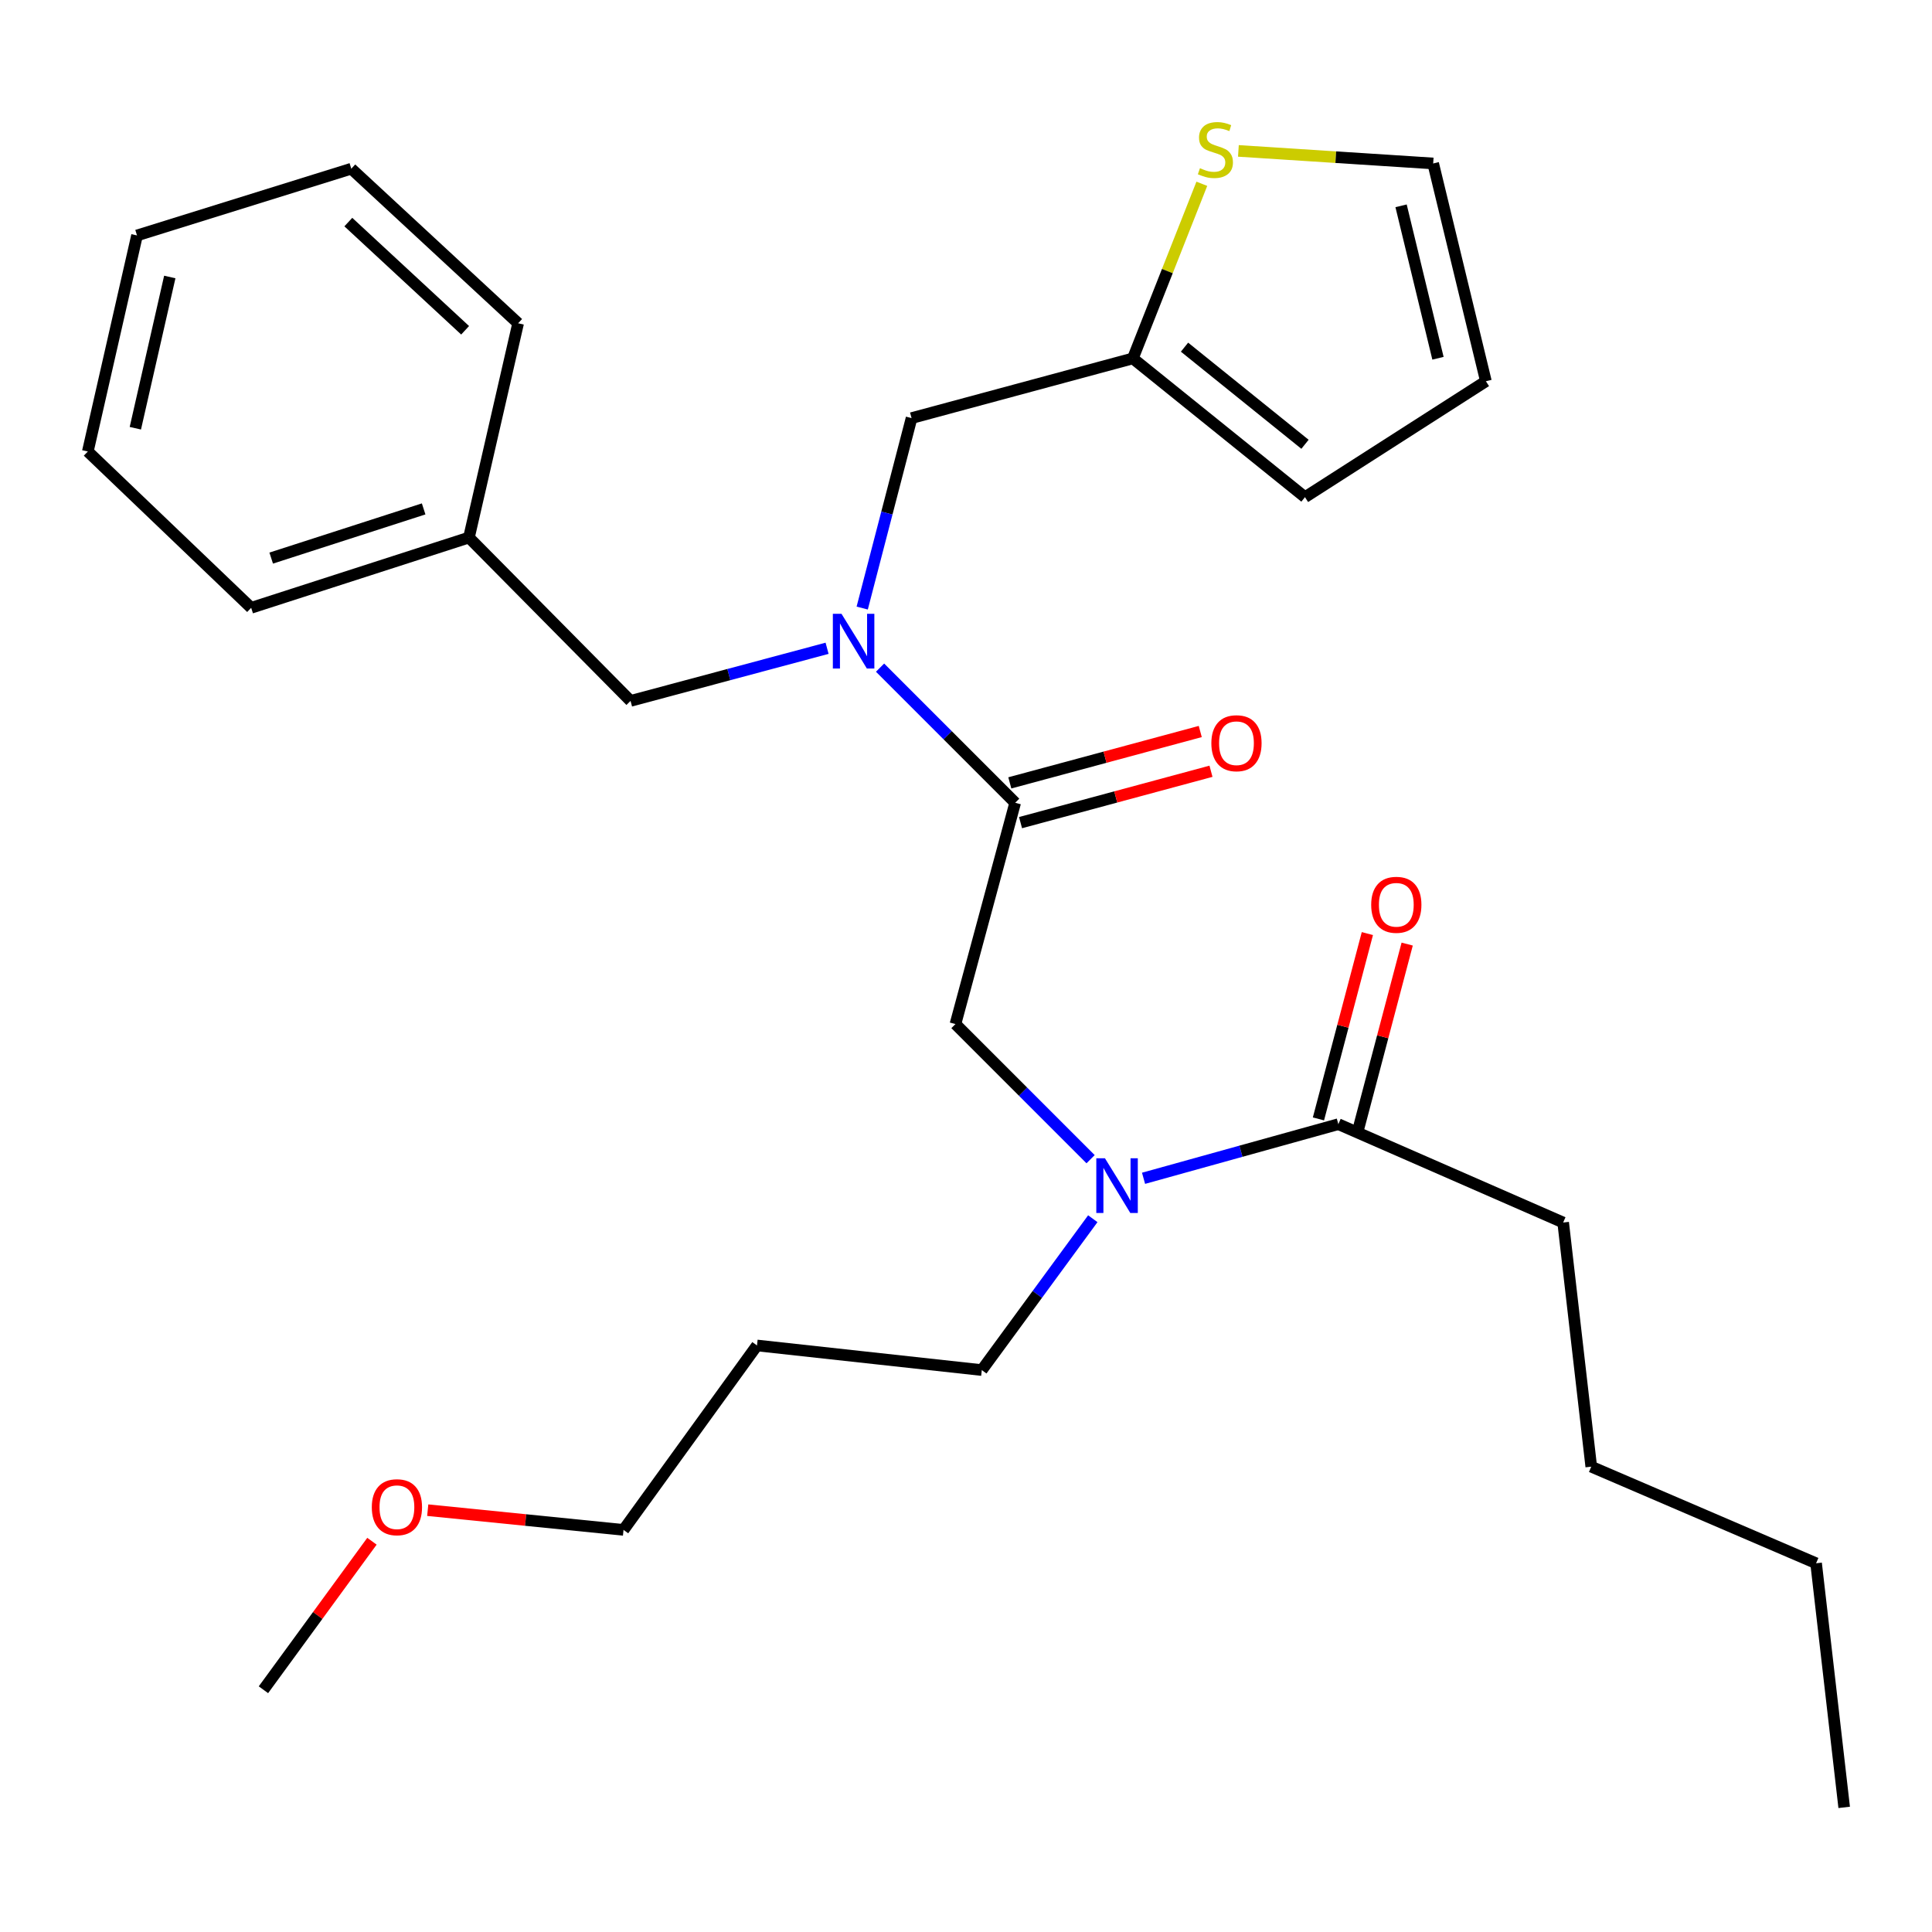 <?xml version='1.0' encoding='iso-8859-1'?>
<svg version='1.1' baseProfile='full'
              xmlns='http://www.w3.org/2000/svg'
                      xmlns:rdkit='http://www.rdkit.org/xml'
                      xmlns:xlink='http://www.w3.org/1999/xlink'
                  xml:space='preserve'
width='1000px' height='1000px' viewBox='0 0 1000 1000'>
<!-- END OF HEADER -->
<rect style='opacity:1.0;fill:#FFFFFF;stroke:none' width='1000' height='1000' x='0' y='0'> </rect>
<path class='bond-0' d='M 809.092,632.776 L 823.63,759.145' style='fill:none;fill-rule:evenodd;stroke:#000000;stroke-width:6px;stroke-linecap:butt;stroke-linejoin:miter;stroke-opacity:1' />
<path class='bond-1' d='M 809.092,632.776 L 692.727,581.868' style='fill:none;fill-rule:evenodd;stroke:#000000;stroke-width:6px;stroke-linecap:butt;stroke-linejoin:miter;stroke-opacity:1' />
<path class='bond-2' d='M 564.487,599.994 L 529.515,565.021' style='fill:none;fill-rule:evenodd;stroke:#0000FF;stroke-width:6px;stroke-linecap:butt;stroke-linejoin:miter;stroke-opacity:1' />
<path class='bond-2' d='M 529.515,565.021 L 494.542,530.049' style='fill:none;fill-rule:evenodd;stroke:#000000;stroke-width:6px;stroke-linecap:butt;stroke-linejoin:miter;stroke-opacity:1' />
<path class='bond-3' d='M 591.897,609.881 L 642.312,595.875' style='fill:none;fill-rule:evenodd;stroke:#0000FF;stroke-width:6px;stroke-linecap:butt;stroke-linejoin:miter;stroke-opacity:1' />
<path class='bond-3' d='M 642.312,595.875 L 692.727,581.868' style='fill:none;fill-rule:evenodd;stroke:#000000;stroke-width:6px;stroke-linecap:butt;stroke-linejoin:miter;stroke-opacity:1' />
<path class='bond-4' d='M 565.63,630.81 L 536.905,669.98' style='fill:none;fill-rule:evenodd;stroke:#0000FF;stroke-width:6px;stroke-linecap:butt;stroke-linejoin:miter;stroke-opacity:1' />
<path class='bond-4' d='M 536.905,669.98 L 508.181,709.149' style='fill:none;fill-rule:evenodd;stroke:#000000;stroke-width:6px;stroke-linecap:butt;stroke-linejoin:miter;stroke-opacity:1' />
<path class='bond-5' d='M 703.029,584.588 L 715.692,536.622' style='fill:none;fill-rule:evenodd;stroke:#000000;stroke-width:6px;stroke-linecap:butt;stroke-linejoin:miter;stroke-opacity:1' />
<path class='bond-5' d='M 715.692,536.622 L 728.356,488.655' style='fill:none;fill-rule:evenodd;stroke:#FF0000;stroke-width:6px;stroke-linecap:butt;stroke-linejoin:miter;stroke-opacity:1' />
<path class='bond-5' d='M 682.425,579.148 L 695.088,531.182' style='fill:none;fill-rule:evenodd;stroke:#000000;stroke-width:6px;stroke-linecap:butt;stroke-linejoin:miter;stroke-opacity:1' />
<path class='bond-5' d='M 695.088,531.182 L 707.752,483.216' style='fill:none;fill-rule:evenodd;stroke:#FF0000;stroke-width:6px;stroke-linecap:butt;stroke-linejoin:miter;stroke-opacity:1' />
<path class='bond-6' d='M 823.63,759.145 L 940.007,809.141' style='fill:none;fill-rule:evenodd;stroke:#000000;stroke-width:6px;stroke-linecap:butt;stroke-linejoin:miter;stroke-opacity:1' />
<path class='bond-7' d='M 940.007,809.141 L 954.545,935.498' style='fill:none;fill-rule:evenodd;stroke:#000000;stroke-width:6px;stroke-linecap:butt;stroke-linejoin:miter;stroke-opacity:1' />
<path class='bond-8' d='M 391.815,696.41 L 508.181,709.149' style='fill:none;fill-rule:evenodd;stroke:#000000;stroke-width:6px;stroke-linecap:butt;stroke-linejoin:miter;stroke-opacity:1' />
<path class='bond-9' d='M 391.815,696.41 L 322.735,791.868' style='fill:none;fill-rule:evenodd;stroke:#000000;stroke-width:6px;stroke-linecap:butt;stroke-linejoin:miter;stroke-opacity:1' />
<path class='bond-10' d='M 528.229,425.794 L 577.517,412.498' style='fill:none;fill-rule:evenodd;stroke:#000000;stroke-width:6px;stroke-linecap:butt;stroke-linejoin:miter;stroke-opacity:1' />
<path class='bond-10' d='M 577.517,412.498 L 626.805,399.201' style='fill:none;fill-rule:evenodd;stroke:#FF0000;stroke-width:6px;stroke-linecap:butt;stroke-linejoin:miter;stroke-opacity:1' />
<path class='bond-10' d='M 522.679,405.219 L 571.967,391.923' style='fill:none;fill-rule:evenodd;stroke:#000000;stroke-width:6px;stroke-linecap:butt;stroke-linejoin:miter;stroke-opacity:1' />
<path class='bond-10' d='M 571.967,391.923 L 621.255,378.627' style='fill:none;fill-rule:evenodd;stroke:#FF0000;stroke-width:6px;stroke-linecap:butt;stroke-linejoin:miter;stroke-opacity:1' />
<path class='bond-11' d='M 525.454,415.507 L 494.542,530.049' style='fill:none;fill-rule:evenodd;stroke:#000000;stroke-width:6px;stroke-linecap:butt;stroke-linejoin:miter;stroke-opacity:1' />
<path class='bond-12' d='M 525.454,415.507 L 490.487,380.54' style='fill:none;fill-rule:evenodd;stroke:#000000;stroke-width:6px;stroke-linecap:butt;stroke-linejoin:miter;stroke-opacity:1' />
<path class='bond-12' d='M 490.487,380.54 L 455.52,345.573' style='fill:none;fill-rule:evenodd;stroke:#0000FF;stroke-width:6px;stroke-linecap:butt;stroke-linejoin:miter;stroke-opacity:1' />
<path class='bond-13' d='M 221.393,781.659 L 272.064,786.763' style='fill:none;fill-rule:evenodd;stroke:#FF0000;stroke-width:6px;stroke-linecap:butt;stroke-linejoin:miter;stroke-opacity:1' />
<path class='bond-13' d='M 272.064,786.763 L 322.735,791.868' style='fill:none;fill-rule:evenodd;stroke:#000000;stroke-width:6px;stroke-linecap:butt;stroke-linejoin:miter;stroke-opacity:1' />
<path class='bond-14' d='M 192.522,797.74 L 164.438,836.175' style='fill:none;fill-rule:evenodd;stroke:#FF0000;stroke-width:6px;stroke-linecap:butt;stroke-linejoin:miter;stroke-opacity:1' />
<path class='bond-14' d='M 164.438,836.175 L 136.354,874.61' style='fill:none;fill-rule:evenodd;stroke:#000000;stroke-width:6px;stroke-linecap:butt;stroke-linejoin:miter;stroke-opacity:1' />
<path class='bond-15' d='M 471.823,216.411 L 586.365,185.511' style='fill:none;fill-rule:evenodd;stroke:#000000;stroke-width:6px;stroke-linecap:butt;stroke-linejoin:miter;stroke-opacity:1' />
<path class='bond-16' d='M 471.823,216.411 L 459.05,265.572' style='fill:none;fill-rule:evenodd;stroke:#000000;stroke-width:6px;stroke-linecap:butt;stroke-linejoin:miter;stroke-opacity:1' />
<path class='bond-16' d='M 459.05,265.572 L 446.277,314.734' style='fill:none;fill-rule:evenodd;stroke:#0000FF;stroke-width:6px;stroke-linecap:butt;stroke-linejoin:miter;stroke-opacity:1' />
<path class='bond-17' d='M 428.095,335.552 L 377.232,349.17' style='fill:none;fill-rule:evenodd;stroke:#0000FF;stroke-width:6px;stroke-linecap:butt;stroke-linejoin:miter;stroke-opacity:1' />
<path class='bond-17' d='M 377.232,349.17 L 326.37,362.788' style='fill:none;fill-rule:evenodd;stroke:#000000;stroke-width:6px;stroke-linecap:butt;stroke-linejoin:miter;stroke-opacity:1' />
<path class='bond-18' d='M 326.37,362.788 L 242.727,278.234' style='fill:none;fill-rule:evenodd;stroke:#000000;stroke-width:6px;stroke-linecap:butt;stroke-linejoin:miter;stroke-opacity:1' />
<path class='bond-19' d='M 242.727,278.234 L 130.008,314.603' style='fill:none;fill-rule:evenodd;stroke:#000000;stroke-width:6px;stroke-linecap:butt;stroke-linejoin:miter;stroke-opacity:1' />
<path class='bond-19' d='M 219.276,263.409 L 140.373,288.867' style='fill:none;fill-rule:evenodd;stroke:#000000;stroke-width:6px;stroke-linecap:butt;stroke-linejoin:miter;stroke-opacity:1' />
<path class='bond-20' d='M 242.727,278.234 L 268.181,167.326' style='fill:none;fill-rule:evenodd;stroke:#000000;stroke-width:6px;stroke-linecap:butt;stroke-linejoin:miter;stroke-opacity:1' />
<path class='bond-21' d='M 622.066,95.126 L 604.216,140.319' style='fill:none;fill-rule:evenodd;stroke:#CCCC00;stroke-width:6px;stroke-linecap:butt;stroke-linejoin:miter;stroke-opacity:1' />
<path class='bond-21' d='M 604.216,140.319 L 586.365,185.511' style='fill:none;fill-rule:evenodd;stroke:#000000;stroke-width:6px;stroke-linecap:butt;stroke-linejoin:miter;stroke-opacity:1' />
<path class='bond-22' d='M 640.996,78.106 L 691.403,81.357' style='fill:none;fill-rule:evenodd;stroke:#CCCC00;stroke-width:6px;stroke-linecap:butt;stroke-linejoin:miter;stroke-opacity:1' />
<path class='bond-22' d='M 691.403,81.357 L 741.811,84.608' style='fill:none;fill-rule:evenodd;stroke:#000000;stroke-width:6px;stroke-linecap:butt;stroke-linejoin:miter;stroke-opacity:1' />
<path class='bond-23' d='M 586.365,185.511 L 675.454,257.326' style='fill:none;fill-rule:evenodd;stroke:#000000;stroke-width:6px;stroke-linecap:butt;stroke-linejoin:miter;stroke-opacity:1' />
<path class='bond-23' d='M 613.103,179.692 L 675.464,229.963' style='fill:none;fill-rule:evenodd;stroke:#000000;stroke-width:6px;stroke-linecap:butt;stroke-linejoin:miter;stroke-opacity:1' />
<path class='bond-24' d='M 741.811,84.608 L 769.1,197.326' style='fill:none;fill-rule:evenodd;stroke:#000000;stroke-width:6px;stroke-linecap:butt;stroke-linejoin:miter;stroke-opacity:1' />
<path class='bond-24' d='M 725.192,106.53 L 744.295,185.433' style='fill:none;fill-rule:evenodd;stroke:#000000;stroke-width:6px;stroke-linecap:butt;stroke-linejoin:miter;stroke-opacity:1' />
<path class='bond-25' d='M 675.454,257.326 L 769.1,197.326' style='fill:none;fill-rule:evenodd;stroke:#000000;stroke-width:6px;stroke-linecap:butt;stroke-linejoin:miter;stroke-opacity:1' />
<path class='bond-26' d='M 130.008,314.603 L 45.455,233.696' style='fill:none;fill-rule:evenodd;stroke:#000000;stroke-width:6px;stroke-linecap:butt;stroke-linejoin:miter;stroke-opacity:1' />
<path class='bond-27' d='M 268.181,167.326 L 181.828,87.319' style='fill:none;fill-rule:evenodd;stroke:#000000;stroke-width:6px;stroke-linecap:butt;stroke-linejoin:miter;stroke-opacity:1' />
<path class='bond-27' d='M 240.745,170.957 L 180.297,114.952' style='fill:none;fill-rule:evenodd;stroke:#000000;stroke-width:6px;stroke-linecap:butt;stroke-linejoin:miter;stroke-opacity:1' />
<path class='bond-28' d='M 45.455,233.696 L 70.92,121.865' style='fill:none;fill-rule:evenodd;stroke:#000000;stroke-width:6px;stroke-linecap:butt;stroke-linejoin:miter;stroke-opacity:1' />
<path class='bond-28' d='M 70.053,221.653 L 87.879,143.371' style='fill:none;fill-rule:evenodd;stroke:#000000;stroke-width:6px;stroke-linecap:butt;stroke-linejoin:miter;stroke-opacity:1' />
<path class='bond-29' d='M 181.828,87.319 L 70.92,121.865' style='fill:none;fill-rule:evenodd;stroke:#000000;stroke-width:6px;stroke-linecap:butt;stroke-linejoin:miter;stroke-opacity:1' />
<path  class='atom-1' d='M 571.925 599.531
L 581.205 614.531
Q 582.125 616.011, 583.605 618.691
Q 585.085 621.371, 585.165 621.531
L 585.165 599.531
L 588.925 599.531
L 588.925 627.851
L 585.045 627.851
L 575.085 611.451
Q 573.925 609.531, 572.685 607.331
Q 571.485 605.131, 571.125 604.451
L 571.125 627.851
L 567.445 627.851
L 567.445 599.531
L 571.925 599.531
' fill='#0000FF'/>
<path  class='atom-3' d='M 709.727 468.318
Q 709.727 461.518, 713.087 457.718
Q 716.447 453.918, 722.727 453.918
Q 729.007 453.918, 732.367 457.718
Q 735.727 461.518, 735.727 468.318
Q 735.727 475.198, 732.327 479.118
Q 728.927 482.998, 722.727 482.998
Q 716.487 482.998, 713.087 479.118
Q 709.727 475.238, 709.727 468.318
M 722.727 479.798
Q 727.047 479.798, 729.367 476.918
Q 731.727 473.998, 731.727 468.318
Q 731.727 462.758, 729.367 459.958
Q 727.047 457.118, 722.727 457.118
Q 718.407 457.118, 716.047 459.918
Q 713.727 462.718, 713.727 468.318
Q 713.727 474.038, 716.047 476.918
Q 718.407 479.798, 722.727 479.798
' fill='#FF0000'/>
<path  class='atom-8' d='M 626.996 384.687
Q 626.996 377.887, 630.356 374.087
Q 633.716 370.287, 639.996 370.287
Q 646.276 370.287, 649.636 374.087
Q 652.996 377.887, 652.996 384.687
Q 652.996 391.567, 649.596 395.487
Q 646.196 399.367, 639.996 399.367
Q 633.756 399.367, 630.356 395.487
Q 626.996 391.607, 626.996 384.687
M 639.996 396.167
Q 644.316 396.167, 646.636 393.287
Q 648.996 390.367, 648.996 384.687
Q 648.996 379.127, 646.636 376.327
Q 644.316 373.487, 639.996 373.487
Q 635.676 373.487, 633.316 376.287
Q 630.996 379.087, 630.996 384.687
Q 630.996 390.407, 633.316 393.287
Q 635.676 396.167, 639.996 396.167
' fill='#FF0000'/>
<path  class='atom-10' d='M 192.446 780.132
Q 192.446 773.332, 195.806 769.532
Q 199.166 765.732, 205.446 765.732
Q 211.726 765.732, 215.086 769.532
Q 218.446 773.332, 218.446 780.132
Q 218.446 787.012, 215.046 790.932
Q 211.646 794.812, 205.446 794.812
Q 199.206 794.812, 195.806 790.932
Q 192.446 787.052, 192.446 780.132
M 205.446 791.612
Q 209.766 791.612, 212.086 788.732
Q 214.446 785.812, 214.446 780.132
Q 214.446 774.572, 212.086 771.772
Q 209.766 768.932, 205.446 768.932
Q 201.126 768.932, 198.766 771.732
Q 196.446 774.532, 196.446 780.132
Q 196.446 785.852, 198.766 788.732
Q 201.126 791.612, 205.446 791.612
' fill='#FF0000'/>
<path  class='atom-12' d='M 435.563 317.716
L 444.843 332.716
Q 445.763 334.196, 447.243 336.876
Q 448.723 339.556, 448.803 339.716
L 448.803 317.716
L 452.563 317.716
L 452.563 346.036
L 448.683 346.036
L 438.723 329.636
Q 437.563 327.716, 436.323 325.516
Q 435.123 323.316, 434.763 322.636
L 434.763 346.036
L 431.083 346.036
L 431.083 317.716
L 435.563 317.716
' fill='#0000FF'/>
<path  class='atom-15' d='M 621.092 87.058
Q 621.412 87.178, 622.732 87.738
Q 624.052 88.298, 625.492 88.658
Q 626.972 88.978, 628.412 88.978
Q 631.092 88.978, 632.652 87.698
Q 634.212 86.378, 634.212 84.098
Q 634.212 82.538, 633.412 81.578
Q 632.652 80.618, 631.452 80.098
Q 630.252 79.578, 628.252 78.978
Q 625.732 78.218, 624.212 77.498
Q 622.732 76.778, 621.652 75.258
Q 620.612 73.738, 620.612 71.178
Q 620.612 67.618, 623.012 65.418
Q 625.452 63.218, 630.252 63.218
Q 633.532 63.218, 637.252 64.778
L 636.332 67.858
Q 632.932 66.458, 630.372 66.458
Q 627.612 66.458, 626.092 67.618
Q 624.572 68.738, 624.612 70.698
Q 624.612 72.218, 625.372 73.138
Q 626.172 74.058, 627.292 74.578
Q 628.452 75.098, 630.372 75.698
Q 632.932 76.498, 634.452 77.298
Q 635.972 78.098, 637.052 79.738
Q 638.172 81.338, 638.172 84.098
Q 638.172 88.018, 635.532 90.138
Q 632.932 92.218, 628.572 92.218
Q 626.052 92.218, 624.132 91.658
Q 622.252 91.138, 620.012 90.218
L 621.092 87.058
' fill='#CCCC00'/>
</svg>
